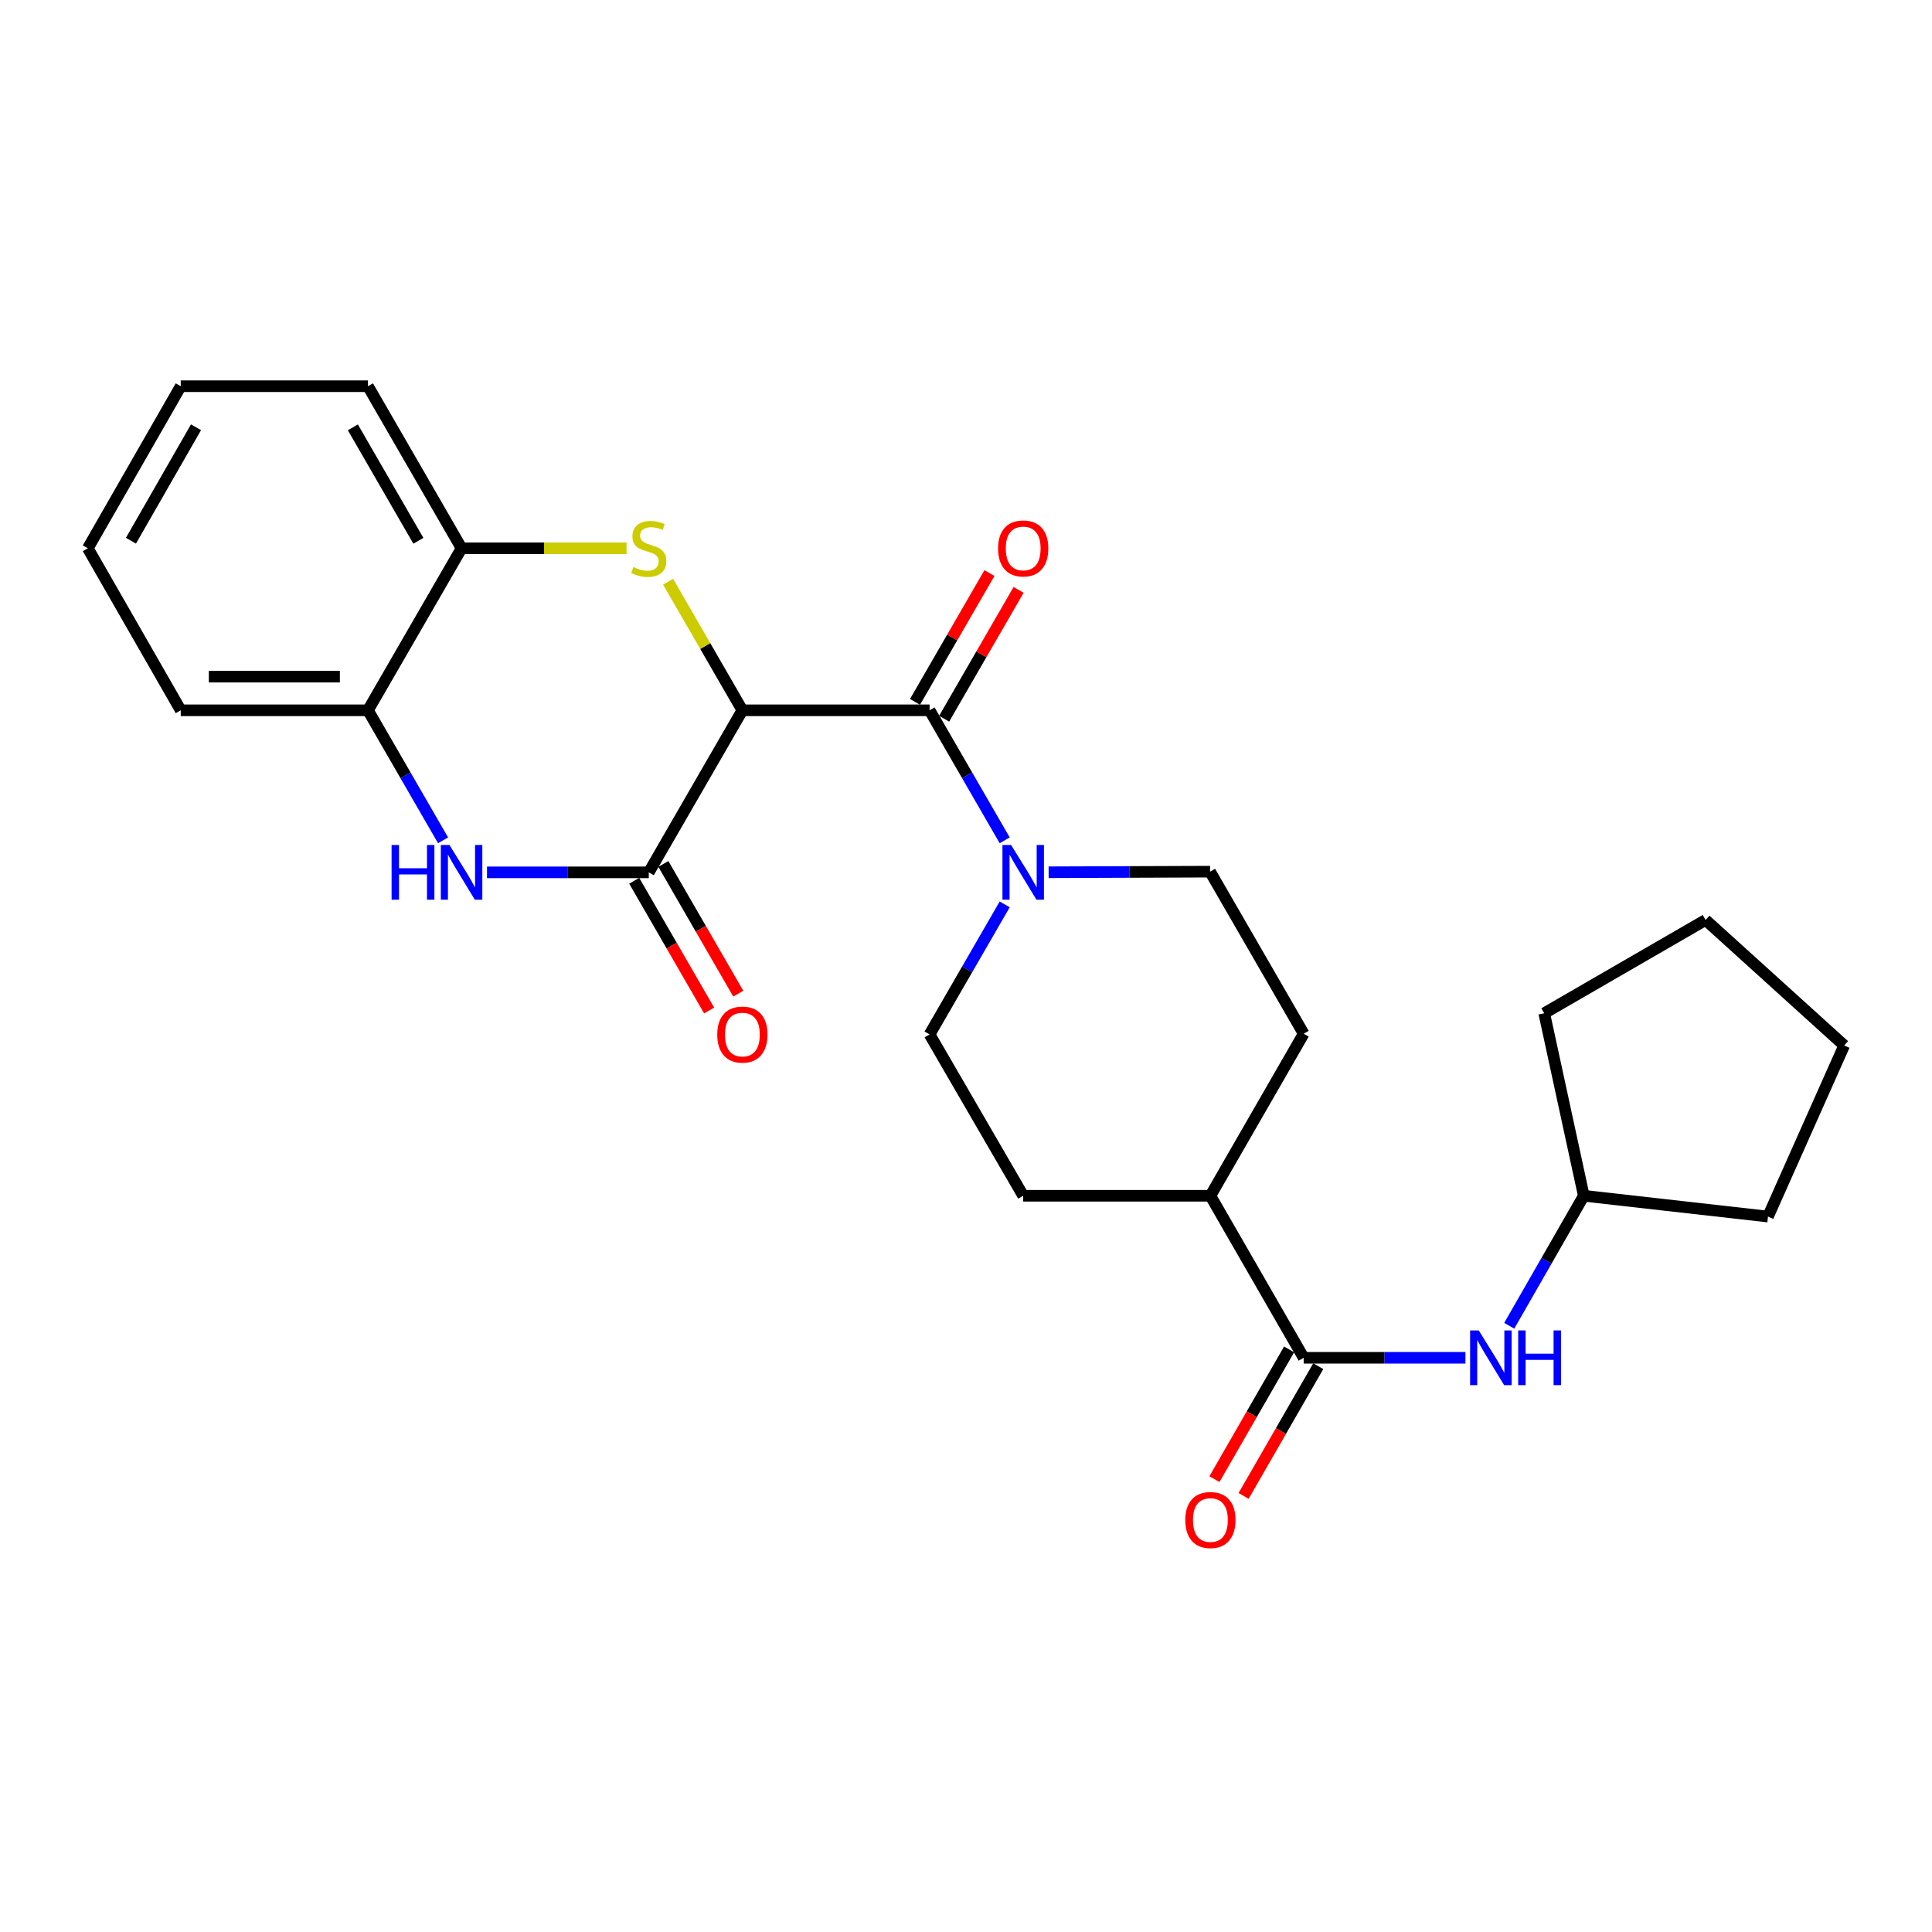 <?xml version='1.0' encoding='iso-8859-1'?>
<svg version='1.1' baseProfile='full'
              xmlns='http://www.w3.org/2000/svg'
                      xmlns:rdkit='http://www.rdkit.org/xml'
                      xmlns:xlink='http://www.w3.org/1999/xlink'
                  xml:space='preserve'
width='1000px' height='1000px' viewBox='0 0 1000 1000'>
<!-- END OF HEADER -->
<rect style='opacity:1.0;fill:#FFFFFF;stroke:none' width='1000' height='1000' x='0' y='0'> </rect>
<path class='bond-0' d='M 384.251,367.651 L 365.029,334.372' style='fill:none;fill-rule:evenodd;stroke:#000000;stroke-width:6px;stroke-linecap:butt;stroke-linejoin:miter;stroke-opacity:1' />
<path class='bond-0' d='M 365.029,334.372 L 345.806,301.093' style='fill:none;fill-rule:evenodd;stroke:#CCCC00;stroke-width:6px;stroke-linecap:butt;stroke-linejoin:miter;stroke-opacity:1' />
<path class='bond-1' d='M 384.251,367.651 L 335.813,451.53' style='fill:none;fill-rule:evenodd;stroke:#000000;stroke-width:6px;stroke-linecap:butt;stroke-linejoin:miter;stroke-opacity:1' />
<path class='bond-2' d='M 384.251,367.651 L 481.147,367.651' style='fill:none;fill-rule:evenodd;stroke:#000000;stroke-width:6px;stroke-linecap:butt;stroke-linejoin:miter;stroke-opacity:1' />
<path class='bond-6' d='M 324.311,283.792 L 281.609,283.792' style='fill:none;fill-rule:evenodd;stroke:#CCCC00;stroke-width:6px;stroke-linecap:butt;stroke-linejoin:miter;stroke-opacity:1' />
<path class='bond-6' d='M 281.609,283.792 L 238.908,283.792' style='fill:none;fill-rule:evenodd;stroke:#000000;stroke-width:6px;stroke-linecap:butt;stroke-linejoin:miter;stroke-opacity:1' />
<path class='bond-3' d='M 335.813,451.53 L 293.942,451.53' style='fill:none;fill-rule:evenodd;stroke:#000000;stroke-width:6px;stroke-linecap:butt;stroke-linejoin:miter;stroke-opacity:1' />
<path class='bond-3' d='M 293.942,451.53 L 252.07,451.53' style='fill:none;fill-rule:evenodd;stroke:#0000FF;stroke-width:6px;stroke-linecap:butt;stroke-linejoin:miter;stroke-opacity:1' />
<path class='bond-9' d='M 328.27,455.886 L 347.656,489.455' style='fill:none;fill-rule:evenodd;stroke:#000000;stroke-width:6px;stroke-linecap:butt;stroke-linejoin:miter;stroke-opacity:1' />
<path class='bond-9' d='M 347.656,489.455 L 367.041,523.024' style='fill:none;fill-rule:evenodd;stroke:#FF0000;stroke-width:6px;stroke-linecap:butt;stroke-linejoin:miter;stroke-opacity:1' />
<path class='bond-9' d='M 343.356,447.175 L 362.741,480.743' style='fill:none;fill-rule:evenodd;stroke:#000000;stroke-width:6px;stroke-linecap:butt;stroke-linejoin:miter;stroke-opacity:1' />
<path class='bond-9' d='M 362.741,480.743 L 382.126,514.312' style='fill:none;fill-rule:evenodd;stroke:#FF0000;stroke-width:6px;stroke-linecap:butt;stroke-linejoin:miter;stroke-opacity:1' />
<path class='bond-4' d='M 481.147,367.651 L 500.586,401.3' style='fill:none;fill-rule:evenodd;stroke:#000000;stroke-width:6px;stroke-linecap:butt;stroke-linejoin:miter;stroke-opacity:1' />
<path class='bond-4' d='M 500.586,401.3 L 520.026,434.949' style='fill:none;fill-rule:evenodd;stroke:#0000FF;stroke-width:6px;stroke-linecap:butt;stroke-linejoin:miter;stroke-opacity:1' />
<path class='bond-10' d='M 488.689,372.009 L 507.954,338.67' style='fill:none;fill-rule:evenodd;stroke:#000000;stroke-width:6px;stroke-linecap:butt;stroke-linejoin:miter;stroke-opacity:1' />
<path class='bond-10' d='M 507.954,338.67 L 527.218,305.331' style='fill:none;fill-rule:evenodd;stroke:#FF0000;stroke-width:6px;stroke-linecap:butt;stroke-linejoin:miter;stroke-opacity:1' />
<path class='bond-10' d='M 473.606,363.294 L 492.87,329.954' style='fill:none;fill-rule:evenodd;stroke:#000000;stroke-width:6px;stroke-linecap:butt;stroke-linejoin:miter;stroke-opacity:1' />
<path class='bond-10' d='M 492.87,329.954 L 512.135,296.615' style='fill:none;fill-rule:evenodd;stroke:#FF0000;stroke-width:6px;stroke-linecap:butt;stroke-linejoin:miter;stroke-opacity:1' />
<path class='bond-7' d='M 229.33,434.949 L 209.895,401.3' style='fill:none;fill-rule:evenodd;stroke:#0000FF;stroke-width:6px;stroke-linecap:butt;stroke-linejoin:miter;stroke-opacity:1' />
<path class='bond-7' d='M 209.895,401.3 L 190.46,367.651' style='fill:none;fill-rule:evenodd;stroke:#000000;stroke-width:6px;stroke-linecap:butt;stroke-linejoin:miter;stroke-opacity:1' />
<path class='bond-12' d='M 520.026,468.112 L 500.586,501.761' style='fill:none;fill-rule:evenodd;stroke:#0000FF;stroke-width:6px;stroke-linecap:butt;stroke-linejoin:miter;stroke-opacity:1' />
<path class='bond-12' d='M 500.586,501.761 L 481.147,535.409' style='fill:none;fill-rule:evenodd;stroke:#000000;stroke-width:6px;stroke-linecap:butt;stroke-linejoin:miter;stroke-opacity:1' />
<path class='bond-13' d='M 542.763,451.482 L 584.55,451.327' style='fill:none;fill-rule:evenodd;stroke:#0000FF;stroke-width:6px;stroke-linecap:butt;stroke-linejoin:miter;stroke-opacity:1' />
<path class='bond-13' d='M 584.55,451.327 L 626.336,451.172' style='fill:none;fill-rule:evenodd;stroke:#000000;stroke-width:6px;stroke-linecap:butt;stroke-linejoin:miter;stroke-opacity:1' />
<path class='bond-5' d='M 674.784,702.79 L 626.501,618.93' style='fill:none;fill-rule:evenodd;stroke:#000000;stroke-width:6px;stroke-linecap:butt;stroke-linejoin:miter;stroke-opacity:1' />
<path class='bond-8' d='M 674.784,702.79 L 716.646,702.79' style='fill:none;fill-rule:evenodd;stroke:#000000;stroke-width:6px;stroke-linecap:butt;stroke-linejoin:miter;stroke-opacity:1' />
<path class='bond-8' d='M 716.646,702.79 L 758.508,702.79' style='fill:none;fill-rule:evenodd;stroke:#0000FF;stroke-width:6px;stroke-linecap:butt;stroke-linejoin:miter;stroke-opacity:1' />
<path class='bond-14' d='M 667.235,698.445 L 647.911,732.02' style='fill:none;fill-rule:evenodd;stroke:#000000;stroke-width:6px;stroke-linecap:butt;stroke-linejoin:miter;stroke-opacity:1' />
<path class='bond-14' d='M 647.911,732.02 L 628.587,765.594' style='fill:none;fill-rule:evenodd;stroke:#FF0000;stroke-width:6px;stroke-linecap:butt;stroke-linejoin:miter;stroke-opacity:1' />
<path class='bond-14' d='M 682.333,707.135 L 663.009,740.709' style='fill:none;fill-rule:evenodd;stroke:#000000;stroke-width:6px;stroke-linecap:butt;stroke-linejoin:miter;stroke-opacity:1' />
<path class='bond-14' d='M 663.009,740.709 L 643.685,774.284' style='fill:none;fill-rule:evenodd;stroke:#FF0000;stroke-width:6px;stroke-linecap:butt;stroke-linejoin:miter;stroke-opacity:1' />
<path class='bond-18' d='M 238.908,283.792 L 190.46,199.903' style='fill:none;fill-rule:evenodd;stroke:#000000;stroke-width:6px;stroke-linecap:butt;stroke-linejoin:miter;stroke-opacity:1' />
<path class='bond-18' d='M 216.555,279.921 L 182.642,221.199' style='fill:none;fill-rule:evenodd;stroke:#000000;stroke-width:6px;stroke-linecap:butt;stroke-linejoin:miter;stroke-opacity:1' />
<path class='bond-26' d='M 238.908,283.792 L 190.46,367.651' style='fill:none;fill-rule:evenodd;stroke:#000000;stroke-width:6px;stroke-linecap:butt;stroke-linejoin:miter;stroke-opacity:1' />
<path class='bond-19' d='M 190.46,367.651 L 93.554,367.651' style='fill:none;fill-rule:evenodd;stroke:#000000;stroke-width:6px;stroke-linecap:butt;stroke-linejoin:miter;stroke-opacity:1' />
<path class='bond-19' d='M 175.924,350.231 L 108.09,350.231' style='fill:none;fill-rule:evenodd;stroke:#000000;stroke-width:6px;stroke-linecap:butt;stroke-linejoin:miter;stroke-opacity:1' />
<path class='bond-17' d='M 781.178,686.213 L 800.474,652.572' style='fill:none;fill-rule:evenodd;stroke:#0000FF;stroke-width:6px;stroke-linecap:butt;stroke-linejoin:miter;stroke-opacity:1' />
<path class='bond-17' d='M 800.474,652.572 L 819.77,618.93' style='fill:none;fill-rule:evenodd;stroke:#000000;stroke-width:6px;stroke-linecap:butt;stroke-linejoin:miter;stroke-opacity:1' />
<path class='bond-11' d='M 626.501,618.93 L 674.784,535.051' style='fill:none;fill-rule:evenodd;stroke:#000000;stroke-width:6px;stroke-linecap:butt;stroke-linejoin:miter;stroke-opacity:1' />
<path class='bond-27' d='M 626.501,618.93 L 529.605,618.93' style='fill:none;fill-rule:evenodd;stroke:#000000;stroke-width:6px;stroke-linecap:butt;stroke-linejoin:miter;stroke-opacity:1' />
<path class='bond-16' d='M 481.147,535.409 L 529.605,618.93' style='fill:none;fill-rule:evenodd;stroke:#000000;stroke-width:6px;stroke-linecap:butt;stroke-linejoin:miter;stroke-opacity:1' />
<path class='bond-15' d='M 626.336,451.172 L 674.784,535.051' style='fill:none;fill-rule:evenodd;stroke:#000000;stroke-width:6px;stroke-linecap:butt;stroke-linejoin:miter;stroke-opacity:1' />
<path class='bond-20' d='M 819.77,618.93 L 915.108,629.692' style='fill:none;fill-rule:evenodd;stroke:#000000;stroke-width:6px;stroke-linecap:butt;stroke-linejoin:miter;stroke-opacity:1' />
<path class='bond-21' d='M 819.77,618.93 L 799.291,524.473' style='fill:none;fill-rule:evenodd;stroke:#000000;stroke-width:6px;stroke-linecap:butt;stroke-linejoin:miter;stroke-opacity:1' />
<path class='bond-22' d='M 190.46,199.903 L 93.554,199.903' style='fill:none;fill-rule:evenodd;stroke:#000000;stroke-width:6px;stroke-linecap:butt;stroke-linejoin:miter;stroke-opacity:1' />
<path class='bond-23' d='M 93.554,367.651 L 45.455,283.792' style='fill:none;fill-rule:evenodd;stroke:#000000;stroke-width:6px;stroke-linecap:butt;stroke-linejoin:miter;stroke-opacity:1' />
<path class='bond-24' d='M 915.108,629.692 L 954.545,541.129' style='fill:none;fill-rule:evenodd;stroke:#000000;stroke-width:6px;stroke-linecap:butt;stroke-linejoin:miter;stroke-opacity:1' />
<path class='bond-25' d='M 799.291,524.473 L 882.812,476.171' style='fill:none;fill-rule:evenodd;stroke:#000000;stroke-width:6px;stroke-linecap:butt;stroke-linejoin:miter;stroke-opacity:1' />
<path class='bond-28' d='M 93.554,199.903 L 45.455,283.792' style='fill:none;fill-rule:evenodd;stroke:#000000;stroke-width:6px;stroke-linecap:butt;stroke-linejoin:miter;stroke-opacity:1' />
<path class='bond-28' d='M 101.452,221.151 L 67.782,279.874' style='fill:none;fill-rule:evenodd;stroke:#000000;stroke-width:6px;stroke-linecap:butt;stroke-linejoin:miter;stroke-opacity:1' />
<path class='bond-29' d='M 954.545,541.129 L 882.812,476.171' style='fill:none;fill-rule:evenodd;stroke:#000000;stroke-width:6px;stroke-linecap:butt;stroke-linejoin:miter;stroke-opacity:1' />
<path  class='atom-1' d='M 327.813 293.512
Q 328.133 293.632, 329.453 294.192
Q 330.773 294.752, 332.213 295.112
Q 333.693 295.432, 335.133 295.432
Q 337.813 295.432, 339.373 294.152
Q 340.933 292.832, 340.933 290.552
Q 340.933 288.992, 340.133 288.032
Q 339.373 287.072, 338.173 286.552
Q 336.973 286.032, 334.973 285.432
Q 332.453 284.672, 330.933 283.952
Q 329.453 283.232, 328.373 281.712
Q 327.333 280.192, 327.333 277.632
Q 327.333 274.072, 329.733 271.872
Q 332.173 269.672, 336.973 269.672
Q 340.253 269.672, 343.973 271.232
L 343.053 274.312
Q 339.653 272.912, 337.093 272.912
Q 334.333 272.912, 332.813 274.072
Q 331.293 275.192, 331.333 277.152
Q 331.333 278.672, 332.093 279.592
Q 332.893 280.512, 334.013 281.032
Q 335.173 281.552, 337.093 282.152
Q 339.653 282.952, 341.173 283.752
Q 342.693 284.552, 343.773 286.192
Q 344.893 287.792, 344.893 290.552
Q 344.893 294.472, 342.253 296.592
Q 339.653 298.672, 335.293 298.672
Q 332.773 298.672, 330.853 298.112
Q 328.973 297.592, 326.733 296.672
L 327.813 293.512
' fill='#CCCC00'/>
<path  class='atom-4' d='M 202.688 437.37
L 206.528 437.37
L 206.528 449.41
L 221.008 449.41
L 221.008 437.37
L 224.848 437.37
L 224.848 465.69
L 221.008 465.69
L 221.008 452.61
L 206.528 452.61
L 206.528 465.69
L 202.688 465.69
L 202.688 437.37
' fill='#0000FF'/>
<path  class='atom-4' d='M 232.648 437.37
L 241.928 452.37
Q 242.848 453.85, 244.328 456.53
Q 245.808 459.21, 245.888 459.37
L 245.888 437.37
L 249.648 437.37
L 249.648 465.69
L 245.768 465.69
L 235.808 449.29
Q 234.648 447.37, 233.408 445.17
Q 232.208 442.97, 231.848 442.29
L 231.848 465.69
L 228.168 465.69
L 228.168 437.37
L 232.648 437.37
' fill='#0000FF'/>
<path  class='atom-5' d='M 523.345 437.37
L 532.625 452.37
Q 533.545 453.85, 535.025 456.53
Q 536.505 459.21, 536.585 459.37
L 536.585 437.37
L 540.345 437.37
L 540.345 465.69
L 536.465 465.69
L 526.505 449.29
Q 525.345 447.37, 524.105 445.17
Q 522.905 442.97, 522.545 442.29
L 522.545 465.69
L 518.865 465.69
L 518.865 437.37
L 523.345 437.37
' fill='#0000FF'/>
<path  class='atom-9' d='M 765.41 688.63
L 774.69 703.63
Q 775.61 705.11, 777.09 707.79
Q 778.57 710.47, 778.65 710.63
L 778.65 688.63
L 782.41 688.63
L 782.41 716.95
L 778.53 716.95
L 768.57 700.55
Q 767.41 698.63, 766.17 696.43
Q 764.97 694.23, 764.61 693.55
L 764.61 716.95
L 760.93 716.95
L 760.93 688.63
L 765.41 688.63
' fill='#0000FF'/>
<path  class='atom-9' d='M 785.81 688.63
L 789.65 688.63
L 789.65 700.67
L 804.13 700.67
L 804.13 688.63
L 807.97 688.63
L 807.97 716.95
L 804.13 716.95
L 804.13 703.87
L 789.65 703.87
L 789.65 716.95
L 785.81 716.95
L 785.81 688.63
' fill='#0000FF'/>
<path  class='atom-10' d='M 371.251 535.489
Q 371.251 528.689, 374.611 524.889
Q 377.971 521.089, 384.251 521.089
Q 390.531 521.089, 393.891 524.889
Q 397.251 528.689, 397.251 535.489
Q 397.251 542.369, 393.851 546.289
Q 390.451 550.169, 384.251 550.169
Q 378.011 550.169, 374.611 546.289
Q 371.251 542.409, 371.251 535.489
M 384.251 546.969
Q 388.571 546.969, 390.891 544.089
Q 393.251 541.169, 393.251 535.489
Q 393.251 529.929, 390.891 527.129
Q 388.571 524.289, 384.251 524.289
Q 379.931 524.289, 377.571 527.089
Q 375.251 529.889, 375.251 535.489
Q 375.251 541.209, 377.571 544.089
Q 379.931 546.969, 384.251 546.969
' fill='#FF0000'/>
<path  class='atom-11' d='M 516.605 283.872
Q 516.605 277.072, 519.965 273.272
Q 523.325 269.472, 529.605 269.472
Q 535.885 269.472, 539.245 273.272
Q 542.605 277.072, 542.605 283.872
Q 542.605 290.752, 539.205 294.672
Q 535.805 298.552, 529.605 298.552
Q 523.365 298.552, 519.965 294.672
Q 516.605 290.792, 516.605 283.872
M 529.605 295.352
Q 533.925 295.352, 536.245 292.472
Q 538.605 289.552, 538.605 283.872
Q 538.605 278.312, 536.245 275.512
Q 533.925 272.672, 529.605 272.672
Q 525.285 272.672, 522.925 275.472
Q 520.605 278.272, 520.605 283.872
Q 520.605 289.592, 522.925 292.472
Q 525.285 295.352, 529.605 295.352
' fill='#FF0000'/>
<path  class='atom-15' d='M 613.501 786.759
Q 613.501 779.959, 616.861 776.159
Q 620.221 772.359, 626.501 772.359
Q 632.781 772.359, 636.141 776.159
Q 639.501 779.959, 639.501 786.759
Q 639.501 793.639, 636.101 797.559
Q 632.701 801.439, 626.501 801.439
Q 620.261 801.439, 616.861 797.559
Q 613.501 793.679, 613.501 786.759
M 626.501 798.239
Q 630.821 798.239, 633.141 795.359
Q 635.501 792.439, 635.501 786.759
Q 635.501 781.199, 633.141 778.399
Q 630.821 775.559, 626.501 775.559
Q 622.181 775.559, 619.821 778.359
Q 617.501 781.159, 617.501 786.759
Q 617.501 792.479, 619.821 795.359
Q 622.181 798.239, 626.501 798.239
' fill='#FF0000'/>
</svg>
